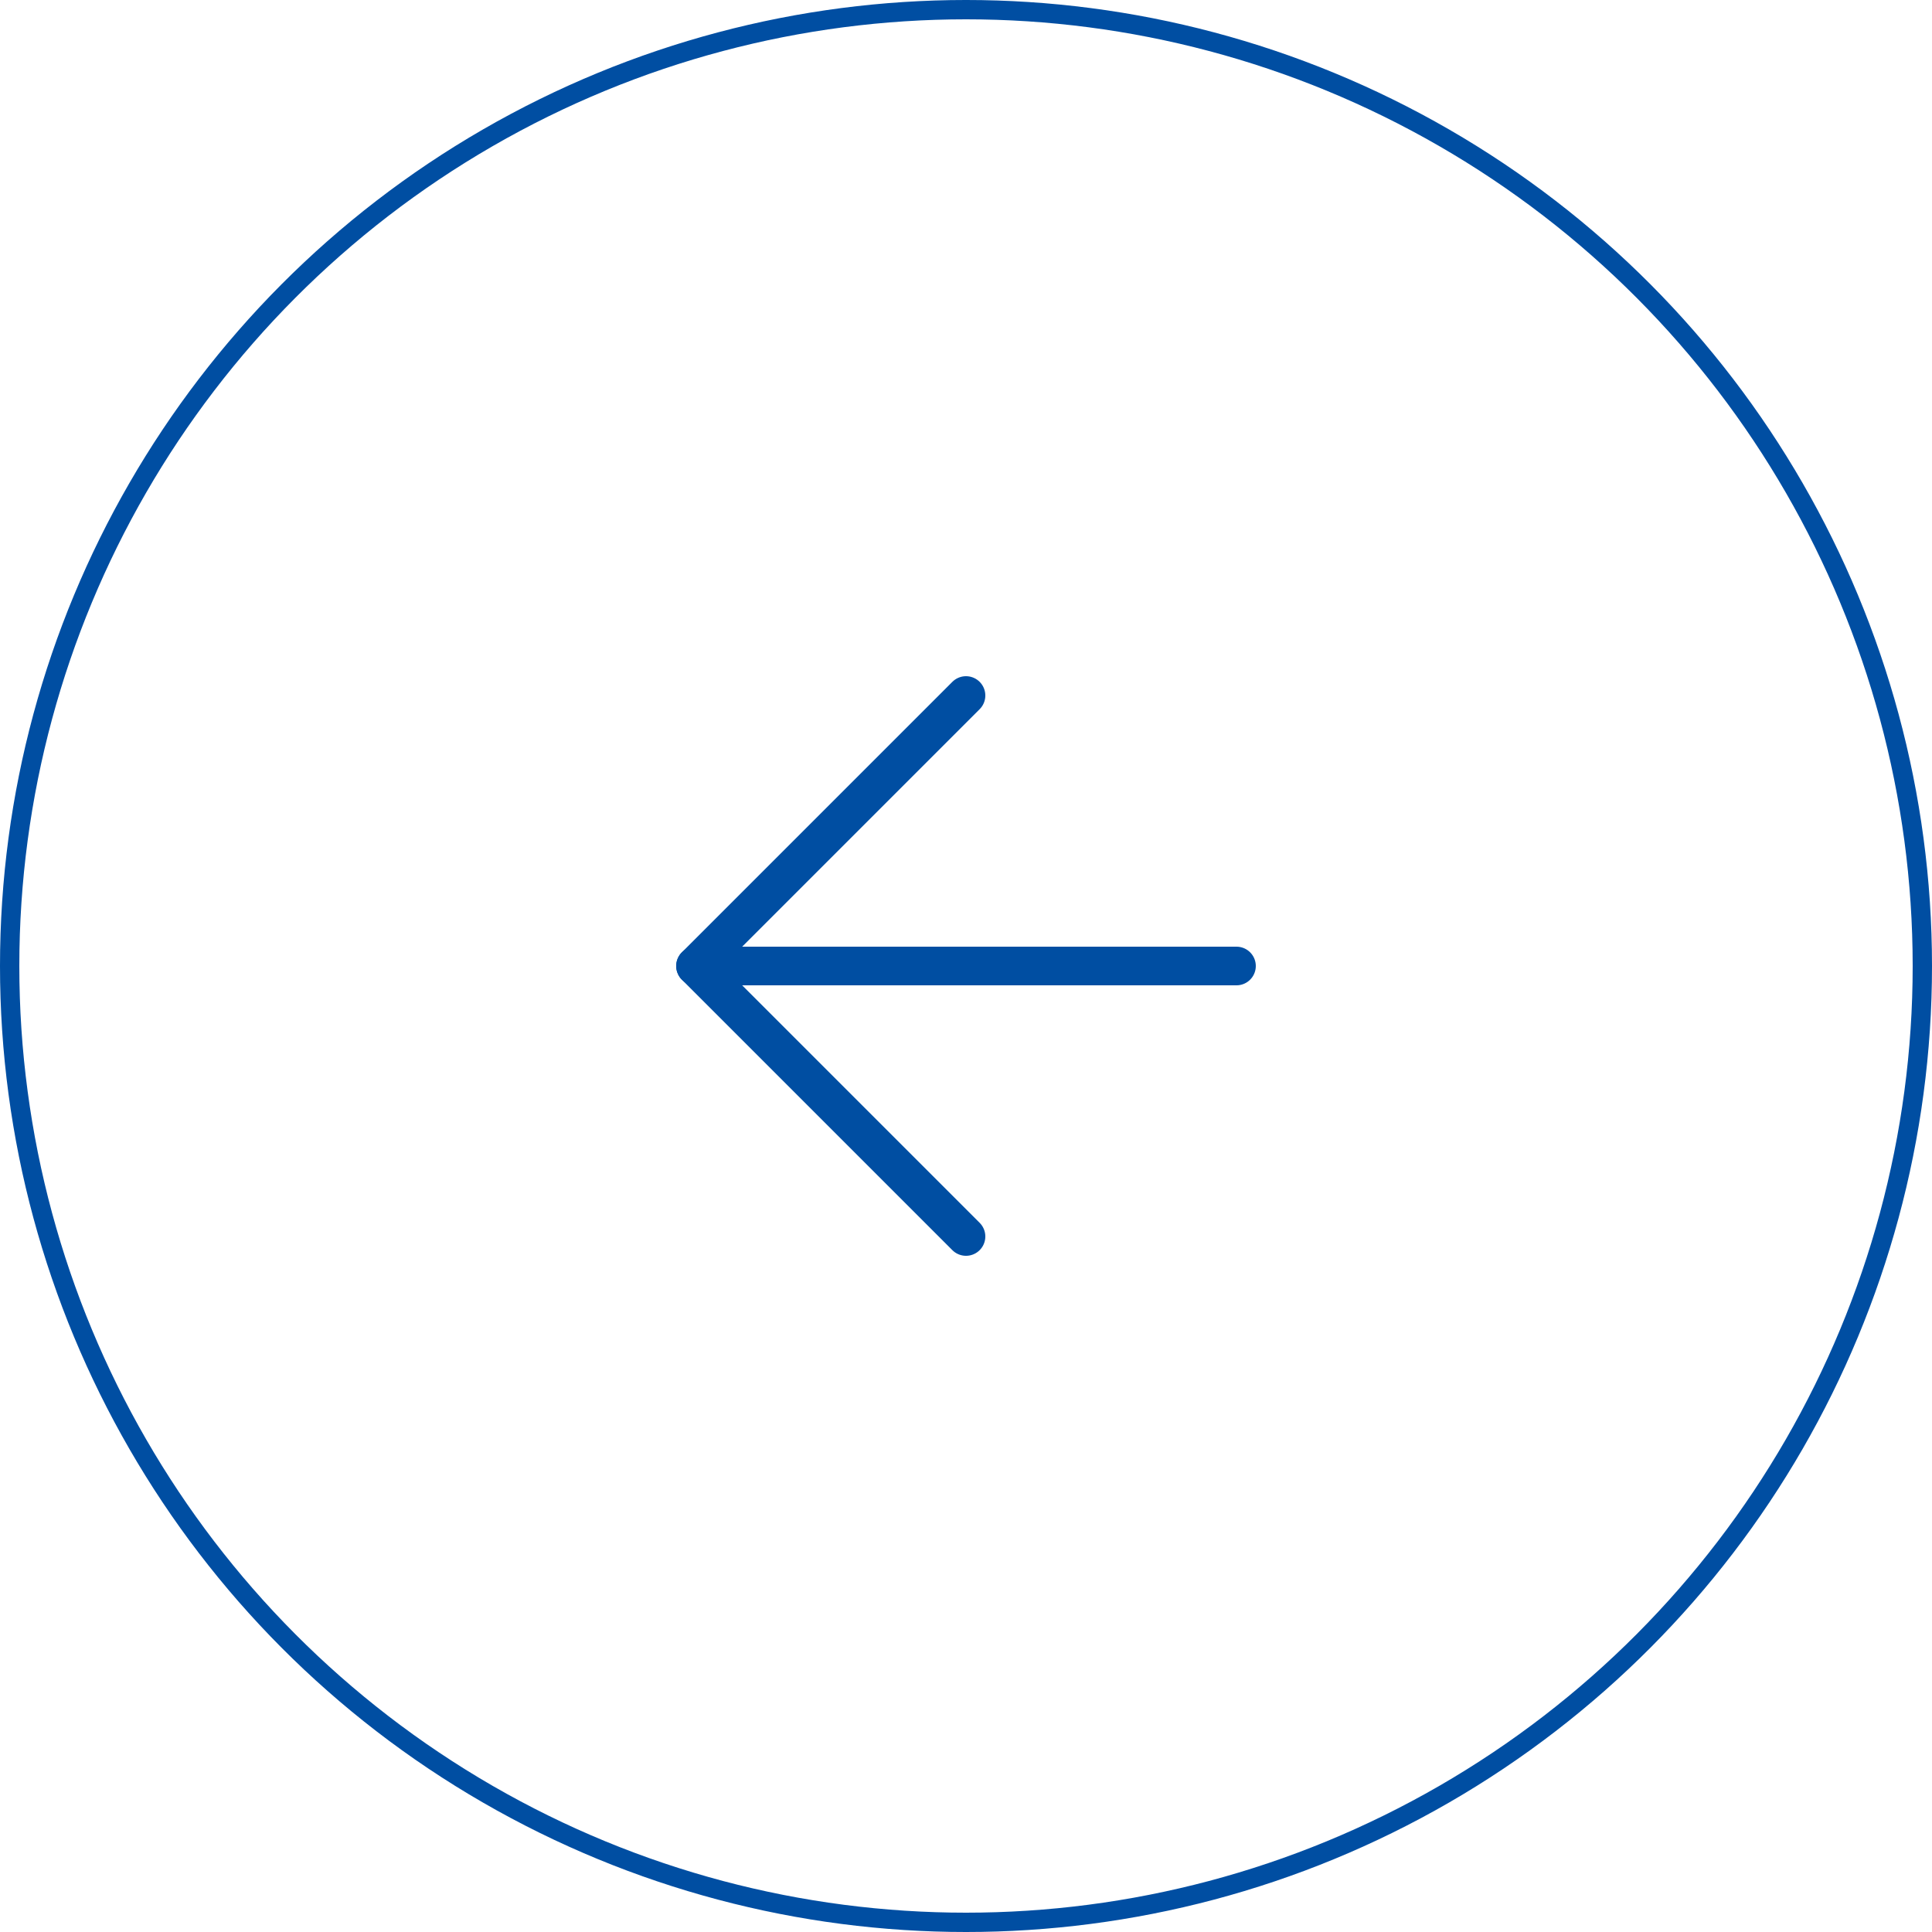 <svg width="100" height="100" viewBox="0 0 100 100" fill="none" xmlns="http://www.w3.org/2000/svg">
<circle cx="50" cy="50" r="49.5" stroke="#004EA2"/>
<path d="M64 50H36" stroke="#004EA2" stroke-width="2" stroke-linecap="round" stroke-linejoin="round"/>
<path d="M50 64L36 50L50 36" stroke="#004EA2" stroke-width="2" stroke-linecap="round" stroke-linejoin="round"/>
</svg>
